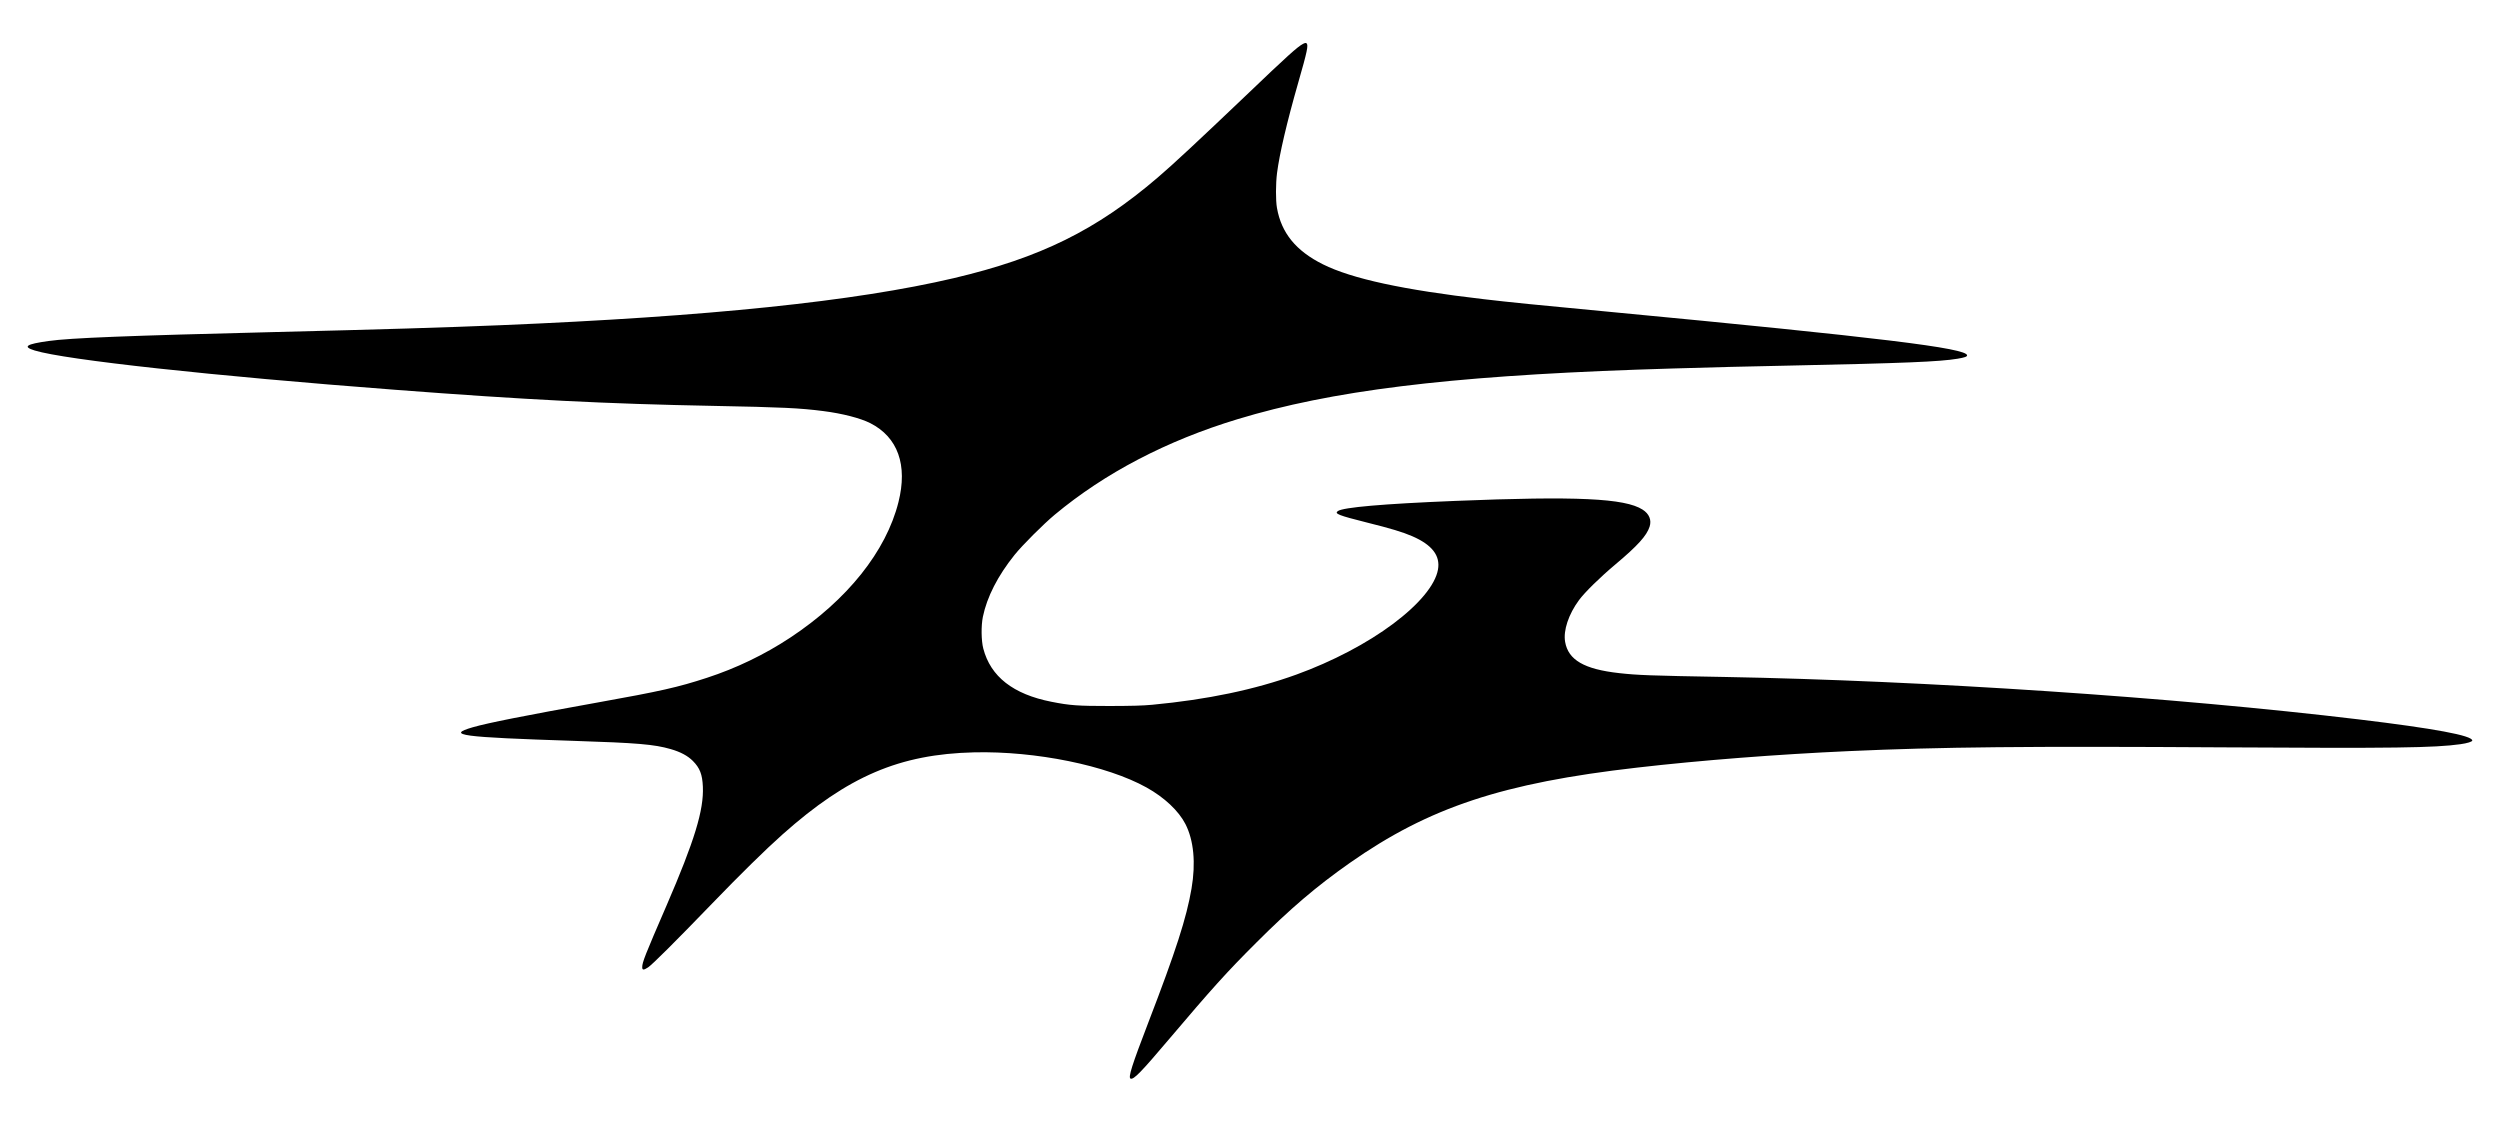 <svg xmlns="http://www.w3.org/2000/svg" fill="none" viewBox="0 0 4876 2190" height="2190" width="4876">
<path fill="black" d="M2541.54 85.518C2531.01 90.851 2510.74 109.118 2430.88 185.518C2337.81 274.184 2287.41 321.251 2257.94 346.318C2138.21 448.851 2029.01 502.718 1860.48 542.451C1667.94 587.784 1380.74 617.518 975.276 634.318C865.943 638.851 746.61 642.451 534.61 647.651C249.943 654.718 136.61 659.118 94.609 665.118C50.743 671.251 43.41 676.184 67.809 683.651C127.943 701.918 414.076 733.118 769.943 760.184C1026.21 779.784 1182.34 787.651 1391.94 791.651C1525.28 794.184 1560.48 795.918 1605.94 801.784C1643.41 806.584 1677.81 815.518 1697.28 825.251C1751.14 852.584 1770.61 906.851 1752.34 979.384C1728.34 1075.25 1652.61 1170.05 1541.28 1243.65C1491.28 1276.72 1435.94 1303.38 1378.61 1322.05C1322.34 1340.45 1288.21 1348.18 1164.61 1370.32C1022.88 1395.78 951.676 1409.92 922.076 1418.45C869.01 1433.92 898.343 1437.78 1119.28 1444.98C1243.01 1448.98 1276.08 1451.78 1307.94 1460.98C1327.41 1466.58 1341.28 1474.05 1351.41 1484.18C1365.01 1497.92 1369.81 1510.32 1370.88 1534.32C1372.88 1579.92 1354.61 1639.92 1299.94 1766.32C1257.68 1863.92 1252.61 1876.85 1252.61 1886.45C1252.61 1892.32 1255.28 1892.45 1264.08 1886.72C1272.34 1881.25 1317.68 1836.05 1388.08 1763.12C1443.41 1705.78 1492.74 1657.25 1526.48 1627.25C1654.08 1513.78 1754.61 1470.85 1899.94 1467.38C2020.08 1464.58 2158.74 1492.85 2236.21 1535.92C2271.01 1555.25 2298.88 1581.52 2312.08 1607.25C2328.34 1639.12 2332.48 1682.98 2323.94 1733.12C2314.21 1790.18 2293.28 1855.12 2239.94 1993.65C2207.54 2078.05 2199.94 2101.78 2205.14 2103.78C2211.14 2106.05 2225.68 2091.12 2279.94 2026.98C2363.81 1928.05 2392.74 1895.92 2449.81 1838.98C2517.14 1771.65 2567.28 1728.98 2632.74 1682.98C2787.28 1574.58 2930.74 1527.12 3193.28 1497.12C3317.14 1482.85 3466.88 1471.25 3605.94 1464.98C3786.48 1456.85 3952.61 1455.25 4339.28 1457.65C4667.41 1459.65 4748.88 1458.58 4798.61 1451.52C4812.34 1449.65 4821.94 1446.58 4821.94 1444.32C4821.94 1434.58 4748.08 1420.85 4600.61 1403.12C4239.41 1359.78 3756.08 1327.52 3362.61 1320.32C3217.94 1317.78 3193.68 1316.85 3157.94 1312.85C3089.81 1305.25 3058.74 1287.25 3052.61 1251.92C3048.74 1229.78 3059.28 1198.18 3079.68 1170.45C3091.01 1155.12 3120.88 1125.78 3151.28 1100.32C3194.08 1064.32 3211.68 1044.98 3217.41 1027.12C3221.54 1014.18 3216.61 1002.18 3203.68 993.918C3169.14 971.784 3074.61 967.384 2837.94 976.984C2697.28 982.718 2619.28 989.518 2609.28 996.851C2602.21 1001.92 2610.74 1005.25 2665.94 1019.12C2712.08 1030.58 2735.94 1037.78 2754.34 1045.78C2793.14 1062.58 2809.54 1083.78 2804.61 1110.98C2799.28 1140.85 2768.08 1178.45 2717.28 1216.58C2666.34 1254.72 2598.74 1290.18 2528.61 1315.65C2447.14 1345.12 2354.88 1364.45 2247.28 1374.58C2228.48 1376.32 2208.74 1376.85 2164.61 1376.98C2101.68 1376.98 2086.88 1375.92 2050.61 1368.72C1976.08 1354.05 1932.08 1319.65 1917.81 1264.98C1913.81 1249.52 1913.41 1220.58 1917.01 1202.98C1925.01 1164.32 1945.94 1123.25 1978.74 1082.32C1993.81 1063.52 2035.01 1022.32 2057.28 1003.78C2155.01 922.451 2275.68 859.384 2413.94 817.518C2596.61 762.051 2821.54 734.184 3191.94 720.984C3241.81 719.251 3269.94 718.451 3372.61 715.651C3387.68 715.251 3441.68 714.051 3492.61 712.984C3715.01 708.318 3782.88 705.518 3818.08 699.651C3832.08 697.251 3836.61 695.651 3836.61 693.118C3836.61 678.984 3666.74 658.318 3140.61 608.318C2995.68 594.584 2943.41 589.384 2893.94 583.518C2736.48 565.251 2636.61 543.651 2580.21 515.518C2527.54 489.251 2499.14 454.318 2490.61 405.651C2487.94 390.718 2488.08 358.451 2490.74 337.384C2495.54 300.051 2509.81 238.984 2531.94 161.651C2549.68 99.918 2552.21 87.918 2548.21 84.451C2546.88 83.384 2545.14 83.651 2541.54 85.518Z"></path>
</svg>
